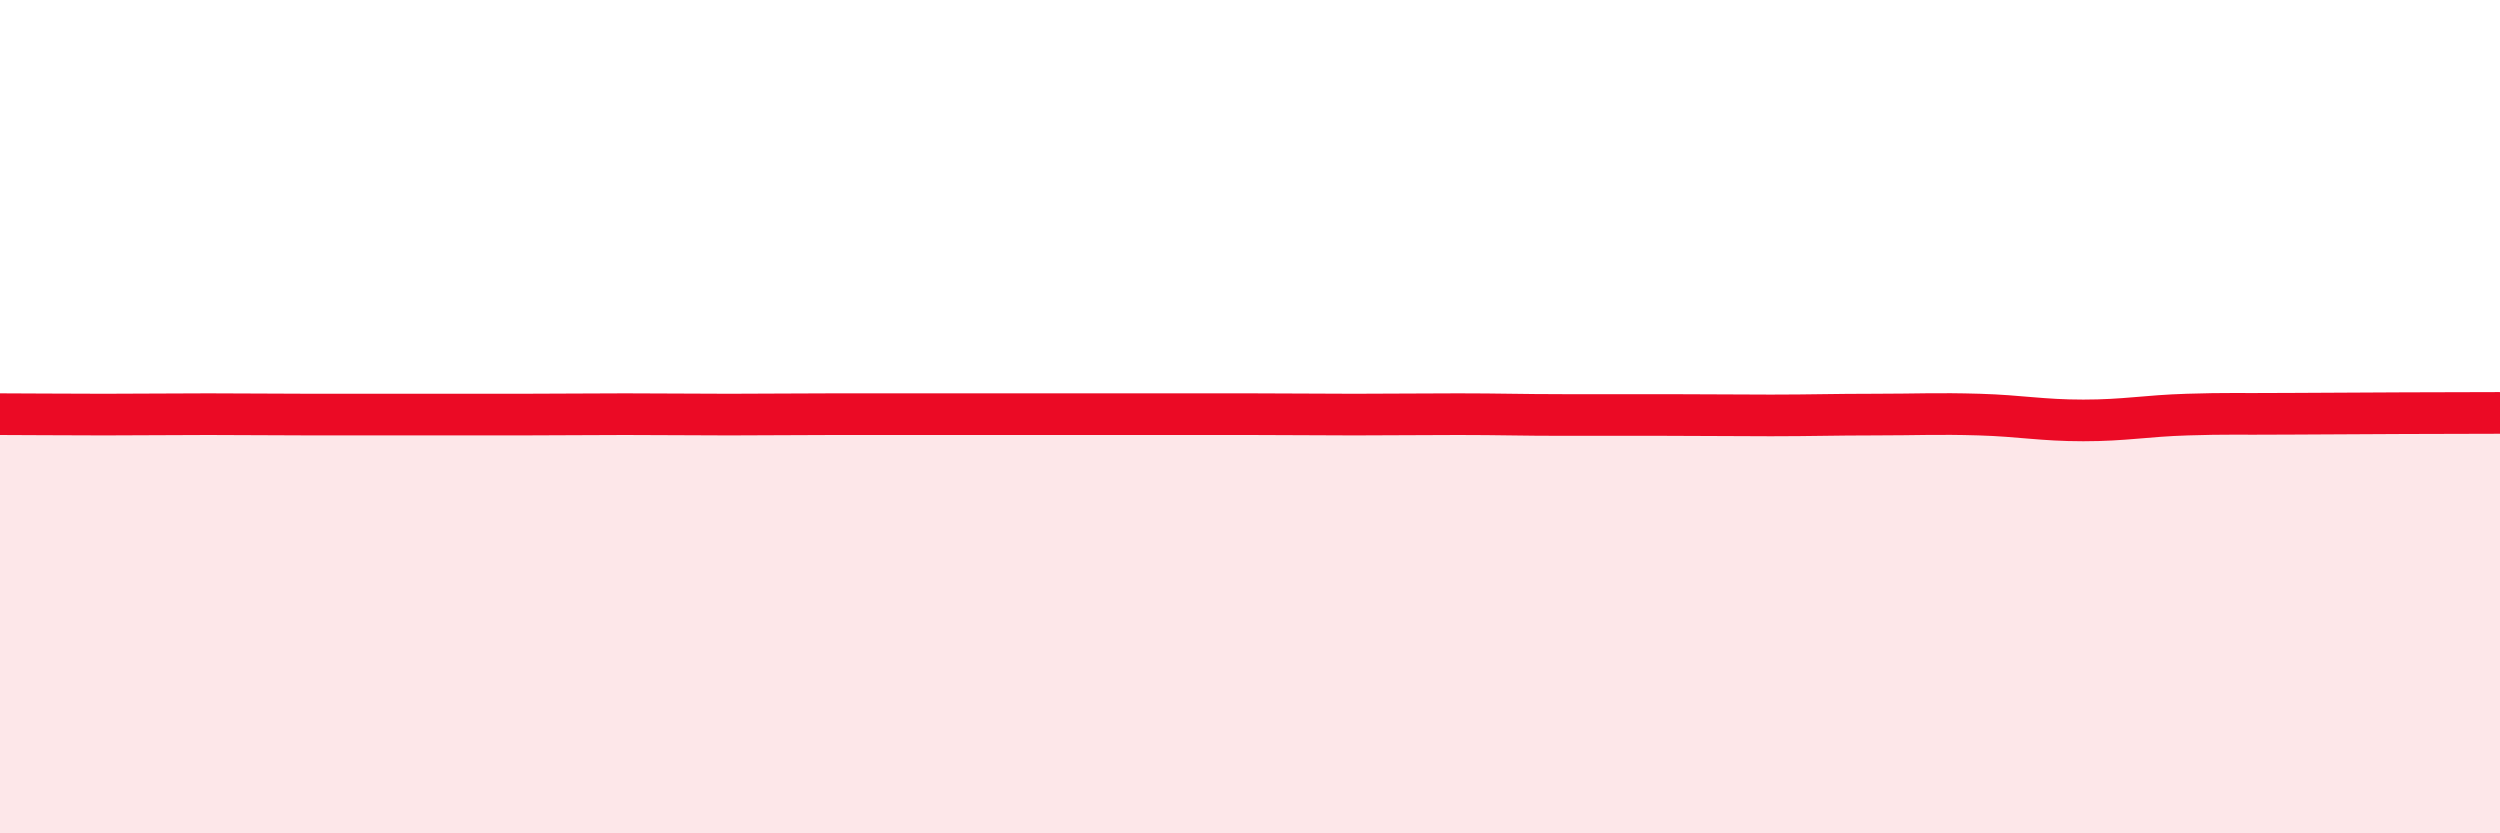 
    <svg width="60" height="20" viewBox="0 0 60 20" xmlns="http://www.w3.org/2000/svg">
      <path
        d="M 0,9.94 C 0.5,9.94 1.5,9.95 2.5,9.95 C 3.5,9.95 4,9.94 5,9.94 C 6,9.94 6.5,9.95 7.5,9.95 C 8.5,9.95 9,9.95 10,9.95 C 11,9.95 11.5,9.95 12.5,9.95 C 13.5,9.95 14,9.94 15,9.94 C 16,9.94 16.5,9.95 17.5,9.95 C 18.5,9.95 19,9.94 20,9.94 C 21,9.94 21.5,9.94 22.5,9.94 C 23.5,9.94 24,9.94 25,9.94 C 26,9.94 26.5,9.94 27.5,9.94 C 28.5,9.94 29,9.94 30,9.94 C 31,9.94 31.5,9.95 32.5,9.95 C 33.5,9.95 34,9.94 35,9.94 C 36,9.94 36.5,9.96 37.5,9.96 C 38.5,9.96 39,9.96 40,9.96 C 41,9.96 41.5,9.97 42.5,9.97 C 43.5,9.97 44,9.95 45,9.95 C 46,9.95 46.5,9.92 47.5,9.95 C 48.5,9.98 49,10.09 50,10.09 C 51,10.09 51.5,9.98 52.5,9.95 C 53.5,9.92 53.5,9.94 55,9.93 C 56.5,9.92 59,9.91 60,9.91L60 20L0 20Z"
        fill="#EB0A25"
        opacity="0.1"
        stroke-linecap="round"
        stroke-linejoin="round"
      />
      <path
        d="M 0,9.94 C 0.5,9.94 1.5,9.95 2.5,9.95 C 3.5,9.95 4,9.94 5,9.94 C 6,9.94 6.5,9.95 7.5,9.95 C 8.5,9.95 9,9.95 10,9.95 C 11,9.95 11.5,9.95 12.5,9.95 C 13.5,9.95 14,9.94 15,9.94 C 16,9.94 16.5,9.95 17.5,9.95 C 18.5,9.95 19,9.94 20,9.94 C 21,9.94 21.5,9.94 22.5,9.94 C 23.5,9.94 24,9.94 25,9.94 C 26,9.94 26.5,9.94 27.5,9.94 C 28.5,9.94 29,9.94 30,9.94 C 31,9.94 31.5,9.95 32.5,9.95 C 33.5,9.95 34,9.94 35,9.94 C 36,9.94 36.5,9.96 37.5,9.96 C 38.5,9.96 39,9.96 40,9.96 C 41,9.96 41.5,9.97 42.5,9.97 C 43.5,9.97 44,9.95 45,9.95 C 46,9.95 46.5,9.92 47.5,9.95 C 48.5,9.98 49,10.09 50,10.09 C 51,10.09 51.5,9.98 52.5,9.95 C 53.5,9.92 53.5,9.94 55,9.93 C 56.5,9.92 59,9.91 60,9.91"
        stroke="#EB0A25"
        stroke-width="1"
        fill="none"
        stroke-linecap="round"
        stroke-linejoin="round"
      />
    </svg>
  